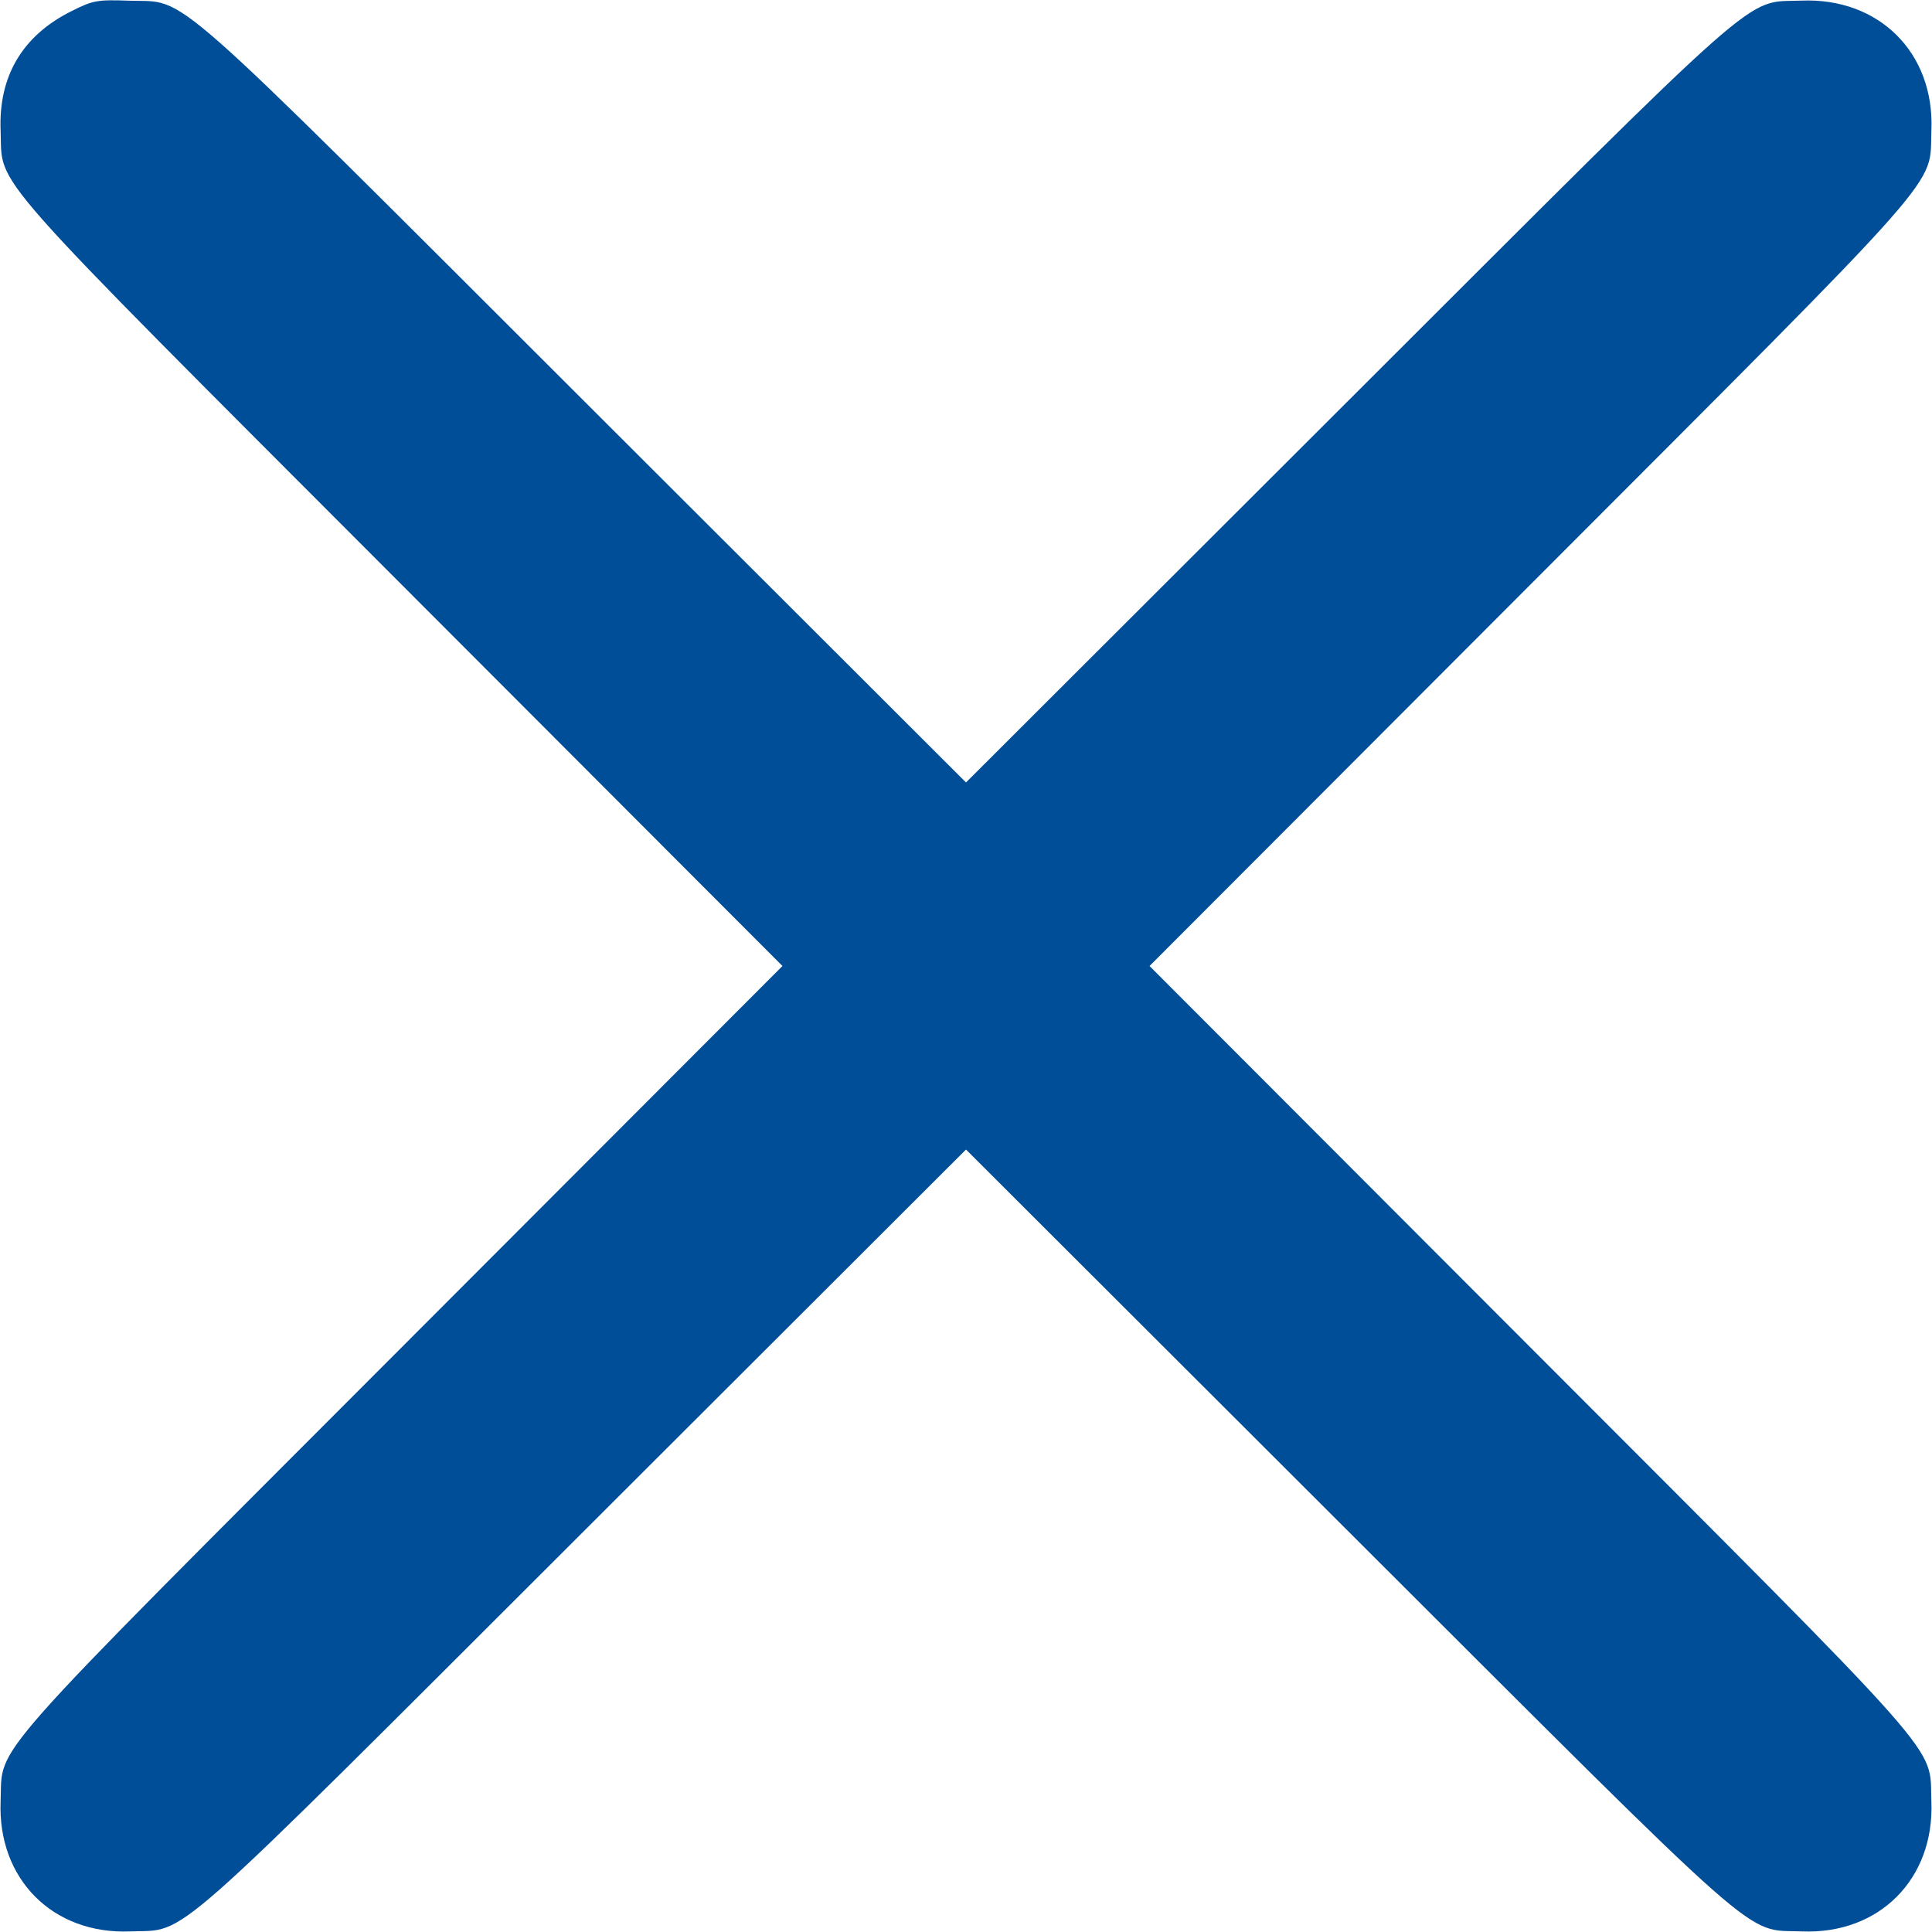 <svg id="svg" version="1.1" xmlns="http://www.w3.org/2000/svg" xmlns:xlink="http://www.w3.org/1999/xlink" width="400" height="400" viewBox="0, 0, 400,400"><g id="svgg"><path id="path0" d="M14.667 2.374 C 4.612 7.437,-0.329 15.820,0.126 27.042 C 0.614 39.073,-4.690 33.068,83.115 121.000 L 162.000 200.000 83.115 279.000 C -4.690 366.932,0.614 360.927,0.126 372.958 C -0.526 389.028,10.929 400.526,26.943 399.878 C 39.098 399.385,32.984 404.780,121.000 316.888 L 200.000 238.000 279.000 316.888 C 367.016 404.780,360.902 399.385,373.057 399.878 C 389.071 400.526,400.526 389.028,399.874 372.958 C 399.386 360.927,404.690 366.932,316.885 279.000 L 238.000 200.000 316.885 121.000 C 404.769 32.989,399.386 39.090,399.878 26.943 C 400.526 10.929,389.028 -0.526,372.958 0.126 C 360.919 0.614,366.937 -4.701,279.000 83.112 L 200.000 162.000 121.000 83.112 C 32.831 -4.932,39.092 0.582,26.800 0.145 C 20.080 -0.093,19.271 0.055,14.667 2.374 " stroke="none" fill="#004d98" fill-rule="evenodd"></path></g></svg>